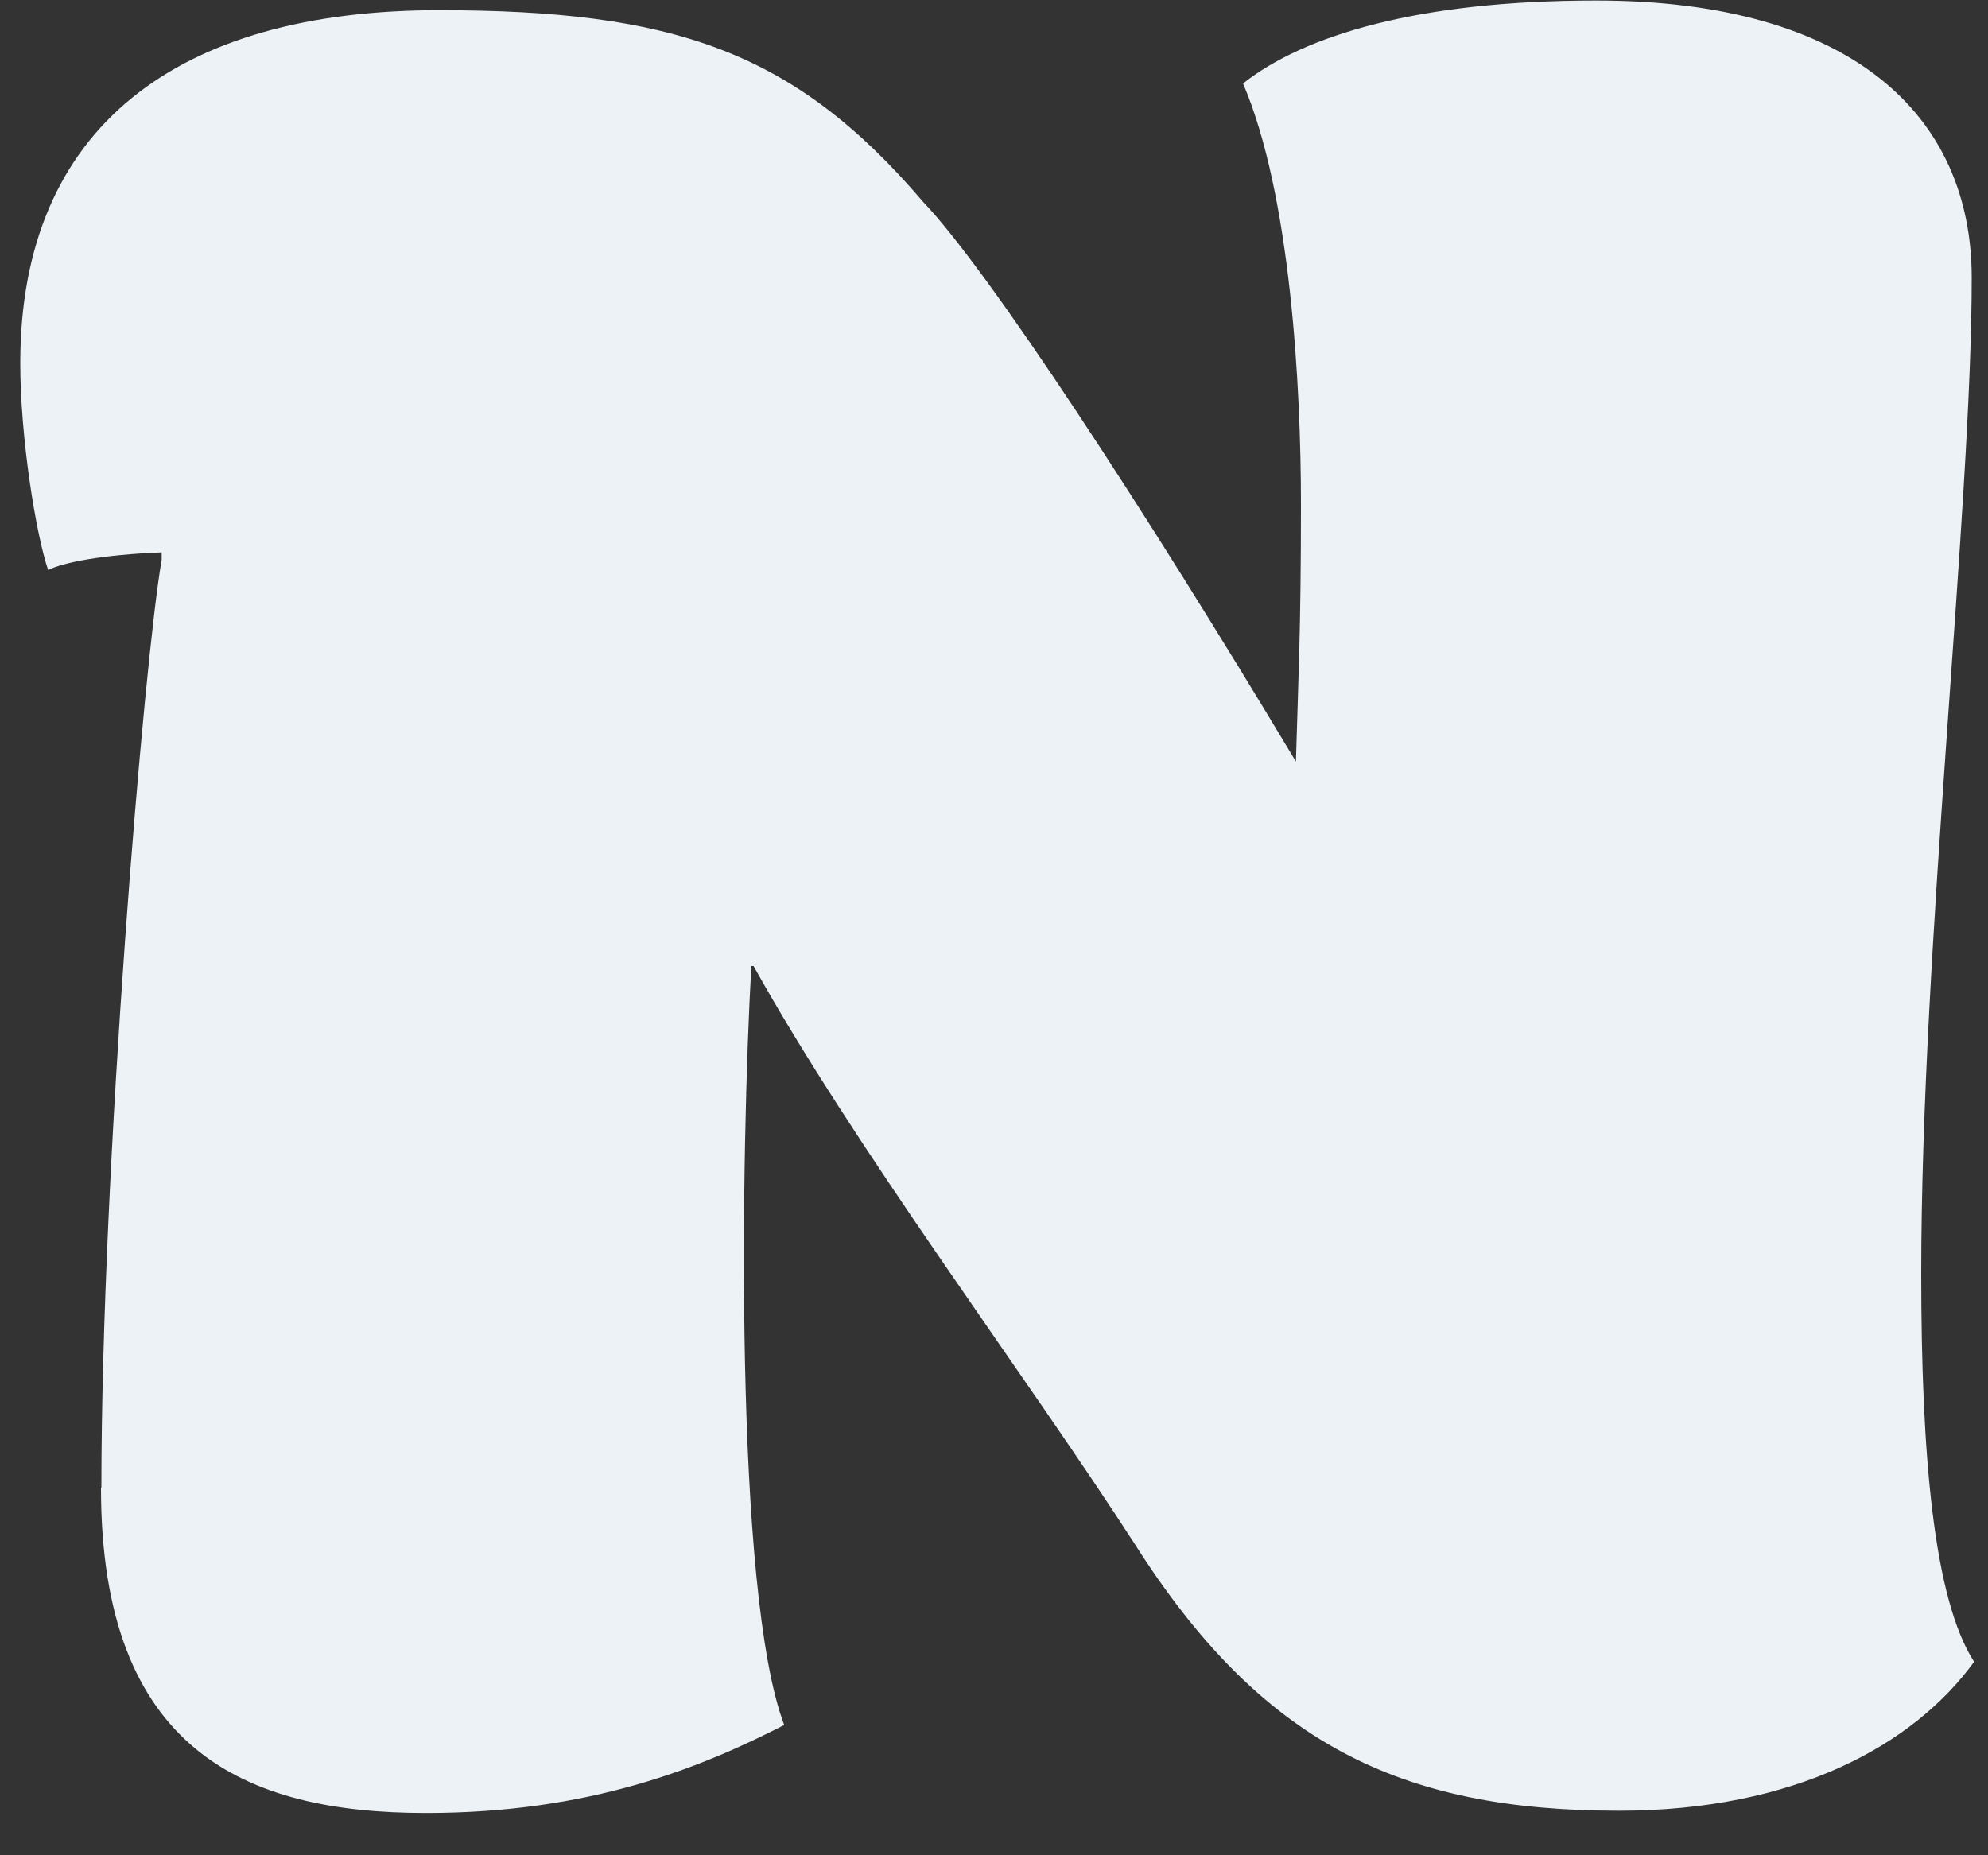 <svg width="15" height="14" viewBox="0 0 15 14" fill="none" xmlns="http://www.w3.org/2000/svg">
<rect x="0" y="0" width="15" height="14" fill="#333333" stroke="none"/>
<path d="M0.765 11.225C0.765 8.827 1.087 4.984 1.22 4.224V4.168C0.765 4.186 0.478 4.245 0.363 4.301C0.268 4.018 0.153 3.293 0.153 2.74C0.153 0.952 1.35 0.077 3.31 0.077C5.077 0.077 5.991 0.382 6.964 1.522C7.457 2.037 8.637 3.843 9.778 5.747C9.795 5.138 9.816 4.777 9.816 3.808C9.816 2.916 9.739 1.47 9.379 0.63C9.834 0.27 10.691 0.004 12.042 0.004C13.981 0.004 14.877 0.879 14.877 2.096C14.877 3.829 14.496 7.157 14.496 9.611C14.496 10.979 14.59 12.065 14.895 12.54C14.44 13.167 13.544 13.664 12.214 13.664C10.558 13.664 9.512 13.149 8.56 11.648C7.723 10.353 6.449 8.662 5.686 7.29H5.669C5.592 8.659 5.536 12.008 5.917 13.017C5.291 13.338 4.451 13.681 3.215 13.681C1.847 13.681 0.762 13.206 0.762 11.228L0.765 11.225Z" fill="#EDF2F7"/>
</svg>
